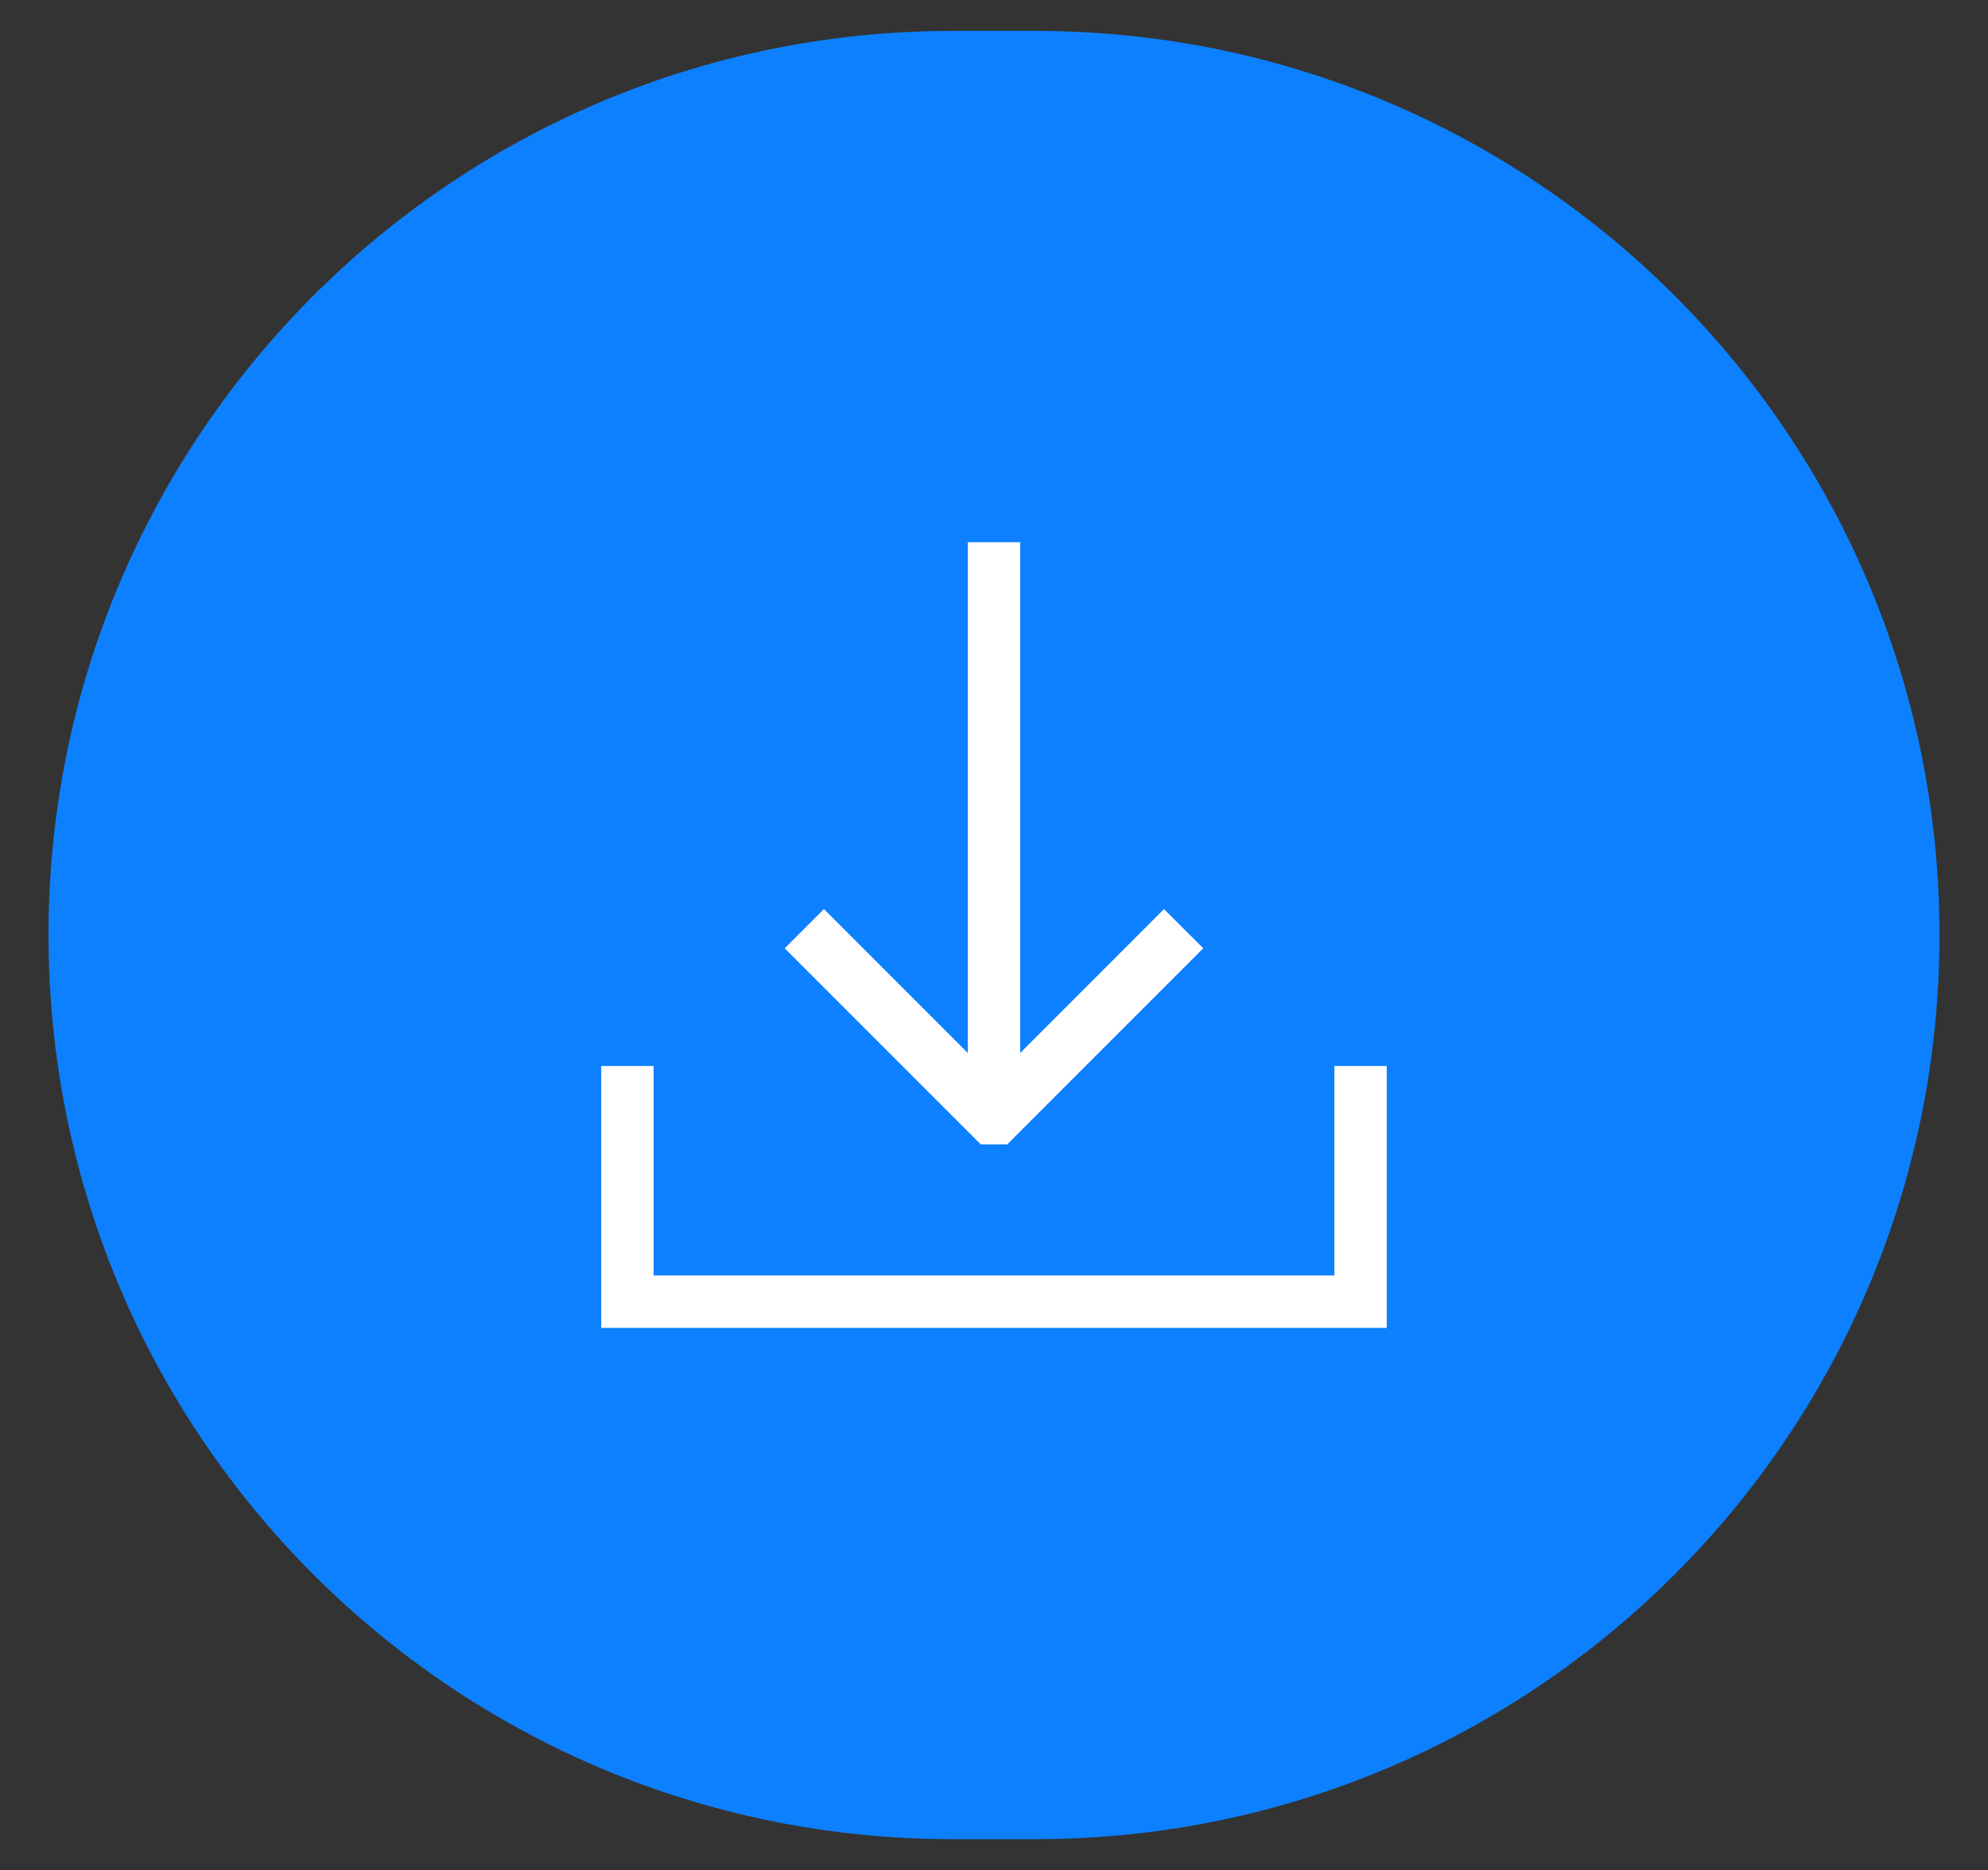 <?xml version="1.0" encoding="utf-8"?>
<!-- Generator: Adobe Illustrator 16.0.0, SVG Export Plug-In . SVG Version: 6.00 Build 0)  -->
<!DOCTYPE svg PUBLIC "-//W3C//DTD SVG 1.1//EN" "http://www.w3.org/Graphics/SVG/1.1/DTD/svg11.dtd">
<svg version="1.1" id="Layer_1" xmlns="http://www.w3.org/2000/svg" xmlns:xlink="http://www.w3.org/1999/xlink" x="0px" y="0px"
	 width="61.583px" height="57.916px" viewBox="-16.083 -13.083 61.583 57.916"
	 enable-background="new -16.083 -13.083 61.583 57.916" xml:space="preserve">
<rect x="-16.083" y="-13.083" width="61.583" height="57.916" fill="#333333" stroke="none"/>
<path fill-rule="evenodd" clip-rule="evenodd" fill="#0D80FF" d="M13.42-12.125h2.577c15.465,0,28,12.536,28,28s-12.535,28-28,28
	H13.42c-15.464,0-28-12.536-28-28S-2.044-12.125,13.42-12.125z"/>
<path fill="#FFFFFF" d="M2.542,28.041V19.93h1.622v6.488h21.089V19.93h1.621v8.111H2.542z M14.299,22.357l-6.073-6.072l1.214-1.215
	l4.457,4.457V3.708h1.623v15.819l4.455-4.457l1.216,1.215l-6.072,6.072H14.299z"/>
</svg>
